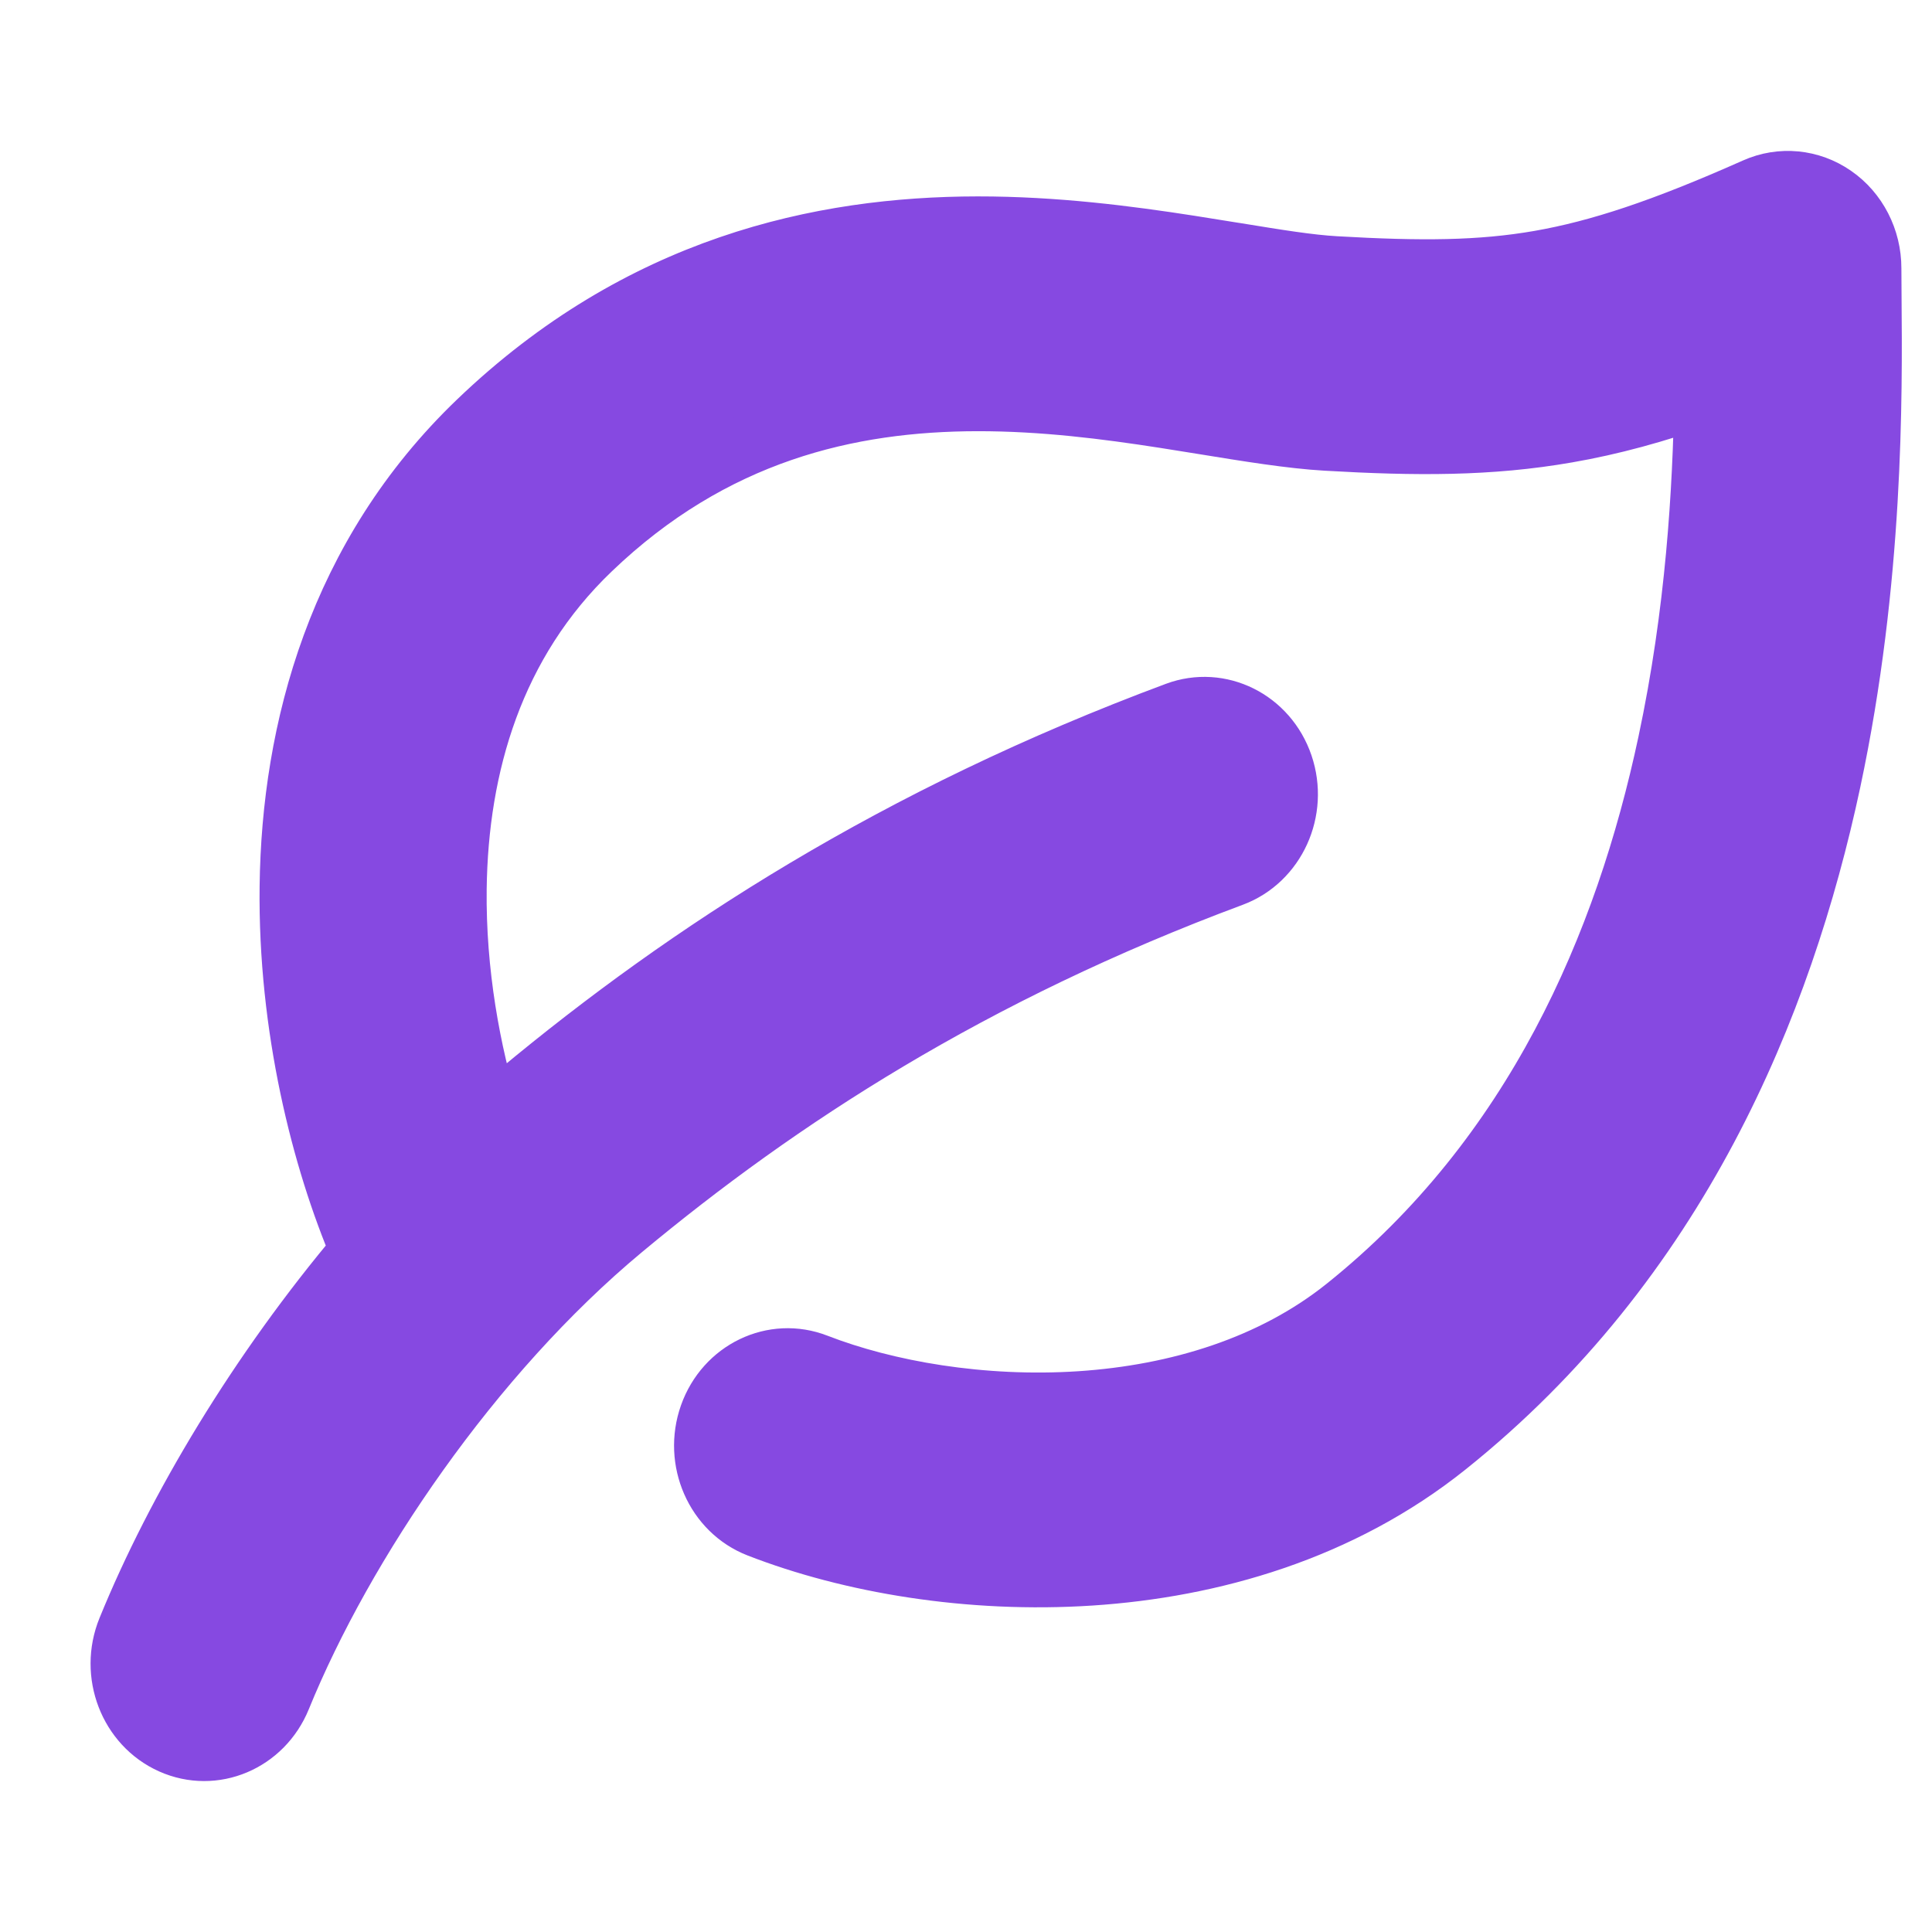 <svg width="32" height="32" viewBox="0 0 32 32" fill="none" xmlns="http://www.w3.org/2000/svg">
<path d="M20.411 14.517C21.129 14.249 21.504 13.423 21.249 12.672C20.993 11.92 20.203 11.528 19.485 11.795C14.836 13.526 11.396 15.764 8.593 18.095C8.434 18.227 8.275 18.364 8.119 18.503C7.791 17.437 7.544 16.105 7.561 14.72C7.587 12.679 8.176 10.646 9.785 9.105C11.809 7.164 14.056 6.644 16.195 6.642C17.278 6.641 18.321 6.773 19.296 6.925C19.508 6.958 19.724 6.993 19.94 7.028C20.659 7.145 21.38 7.263 21.967 7.297C23.453 7.383 24.672 7.39 25.955 7.166C26.693 7.038 27.428 6.837 28.231 6.552C28.206 8.118 28.088 10.145 27.627 12.306C26.917 15.639 25.416 19.148 22.285 21.654C21.078 22.62 19.515 23.104 17.889 23.211C16.262 23.317 14.678 23.037 13.526 22.59C12.811 22.312 12.016 22.694 11.751 23.442C11.486 24.19 11.85 25.021 12.565 25.298C14.088 25.89 16.059 26.225 18.061 26.094C20.064 25.963 22.203 25.357 23.963 23.948C27.783 20.892 29.527 16.667 30.323 12.935C31.033 9.603 31.009 6.549 30.996 4.944C30.994 4.758 30.993 4.59 30.993 4.444C30.993 3.96 30.761 3.507 30.374 3.24C29.988 2.972 29.498 2.925 29.072 3.115C27.537 3.798 26.484 4.145 25.502 4.317C24.519 4.488 23.54 4.494 22.119 4.412C21.682 4.387 21.16 4.302 20.485 4.192L20.483 4.192C20.243 4.153 19.983 4.111 19.702 4.067C18.684 3.909 17.481 3.752 16.192 3.753C13.59 3.756 10.597 4.407 7.919 6.975C5.598 9.199 4.832 12.087 4.8 14.682C4.771 17.015 5.329 19.21 5.973 20.719C4.284 22.721 2.927 24.987 2.111 26.989C1.812 27.723 2.138 28.571 2.84 28.884C3.542 29.197 4.353 28.855 4.652 28.121C5.691 25.571 7.806 22.44 10.312 20.356C12.909 18.196 16.086 16.127 20.411 14.517Z" fill="#8649E1" stroke="#8649E1" stroke-linecap="round"/>
</svg>
